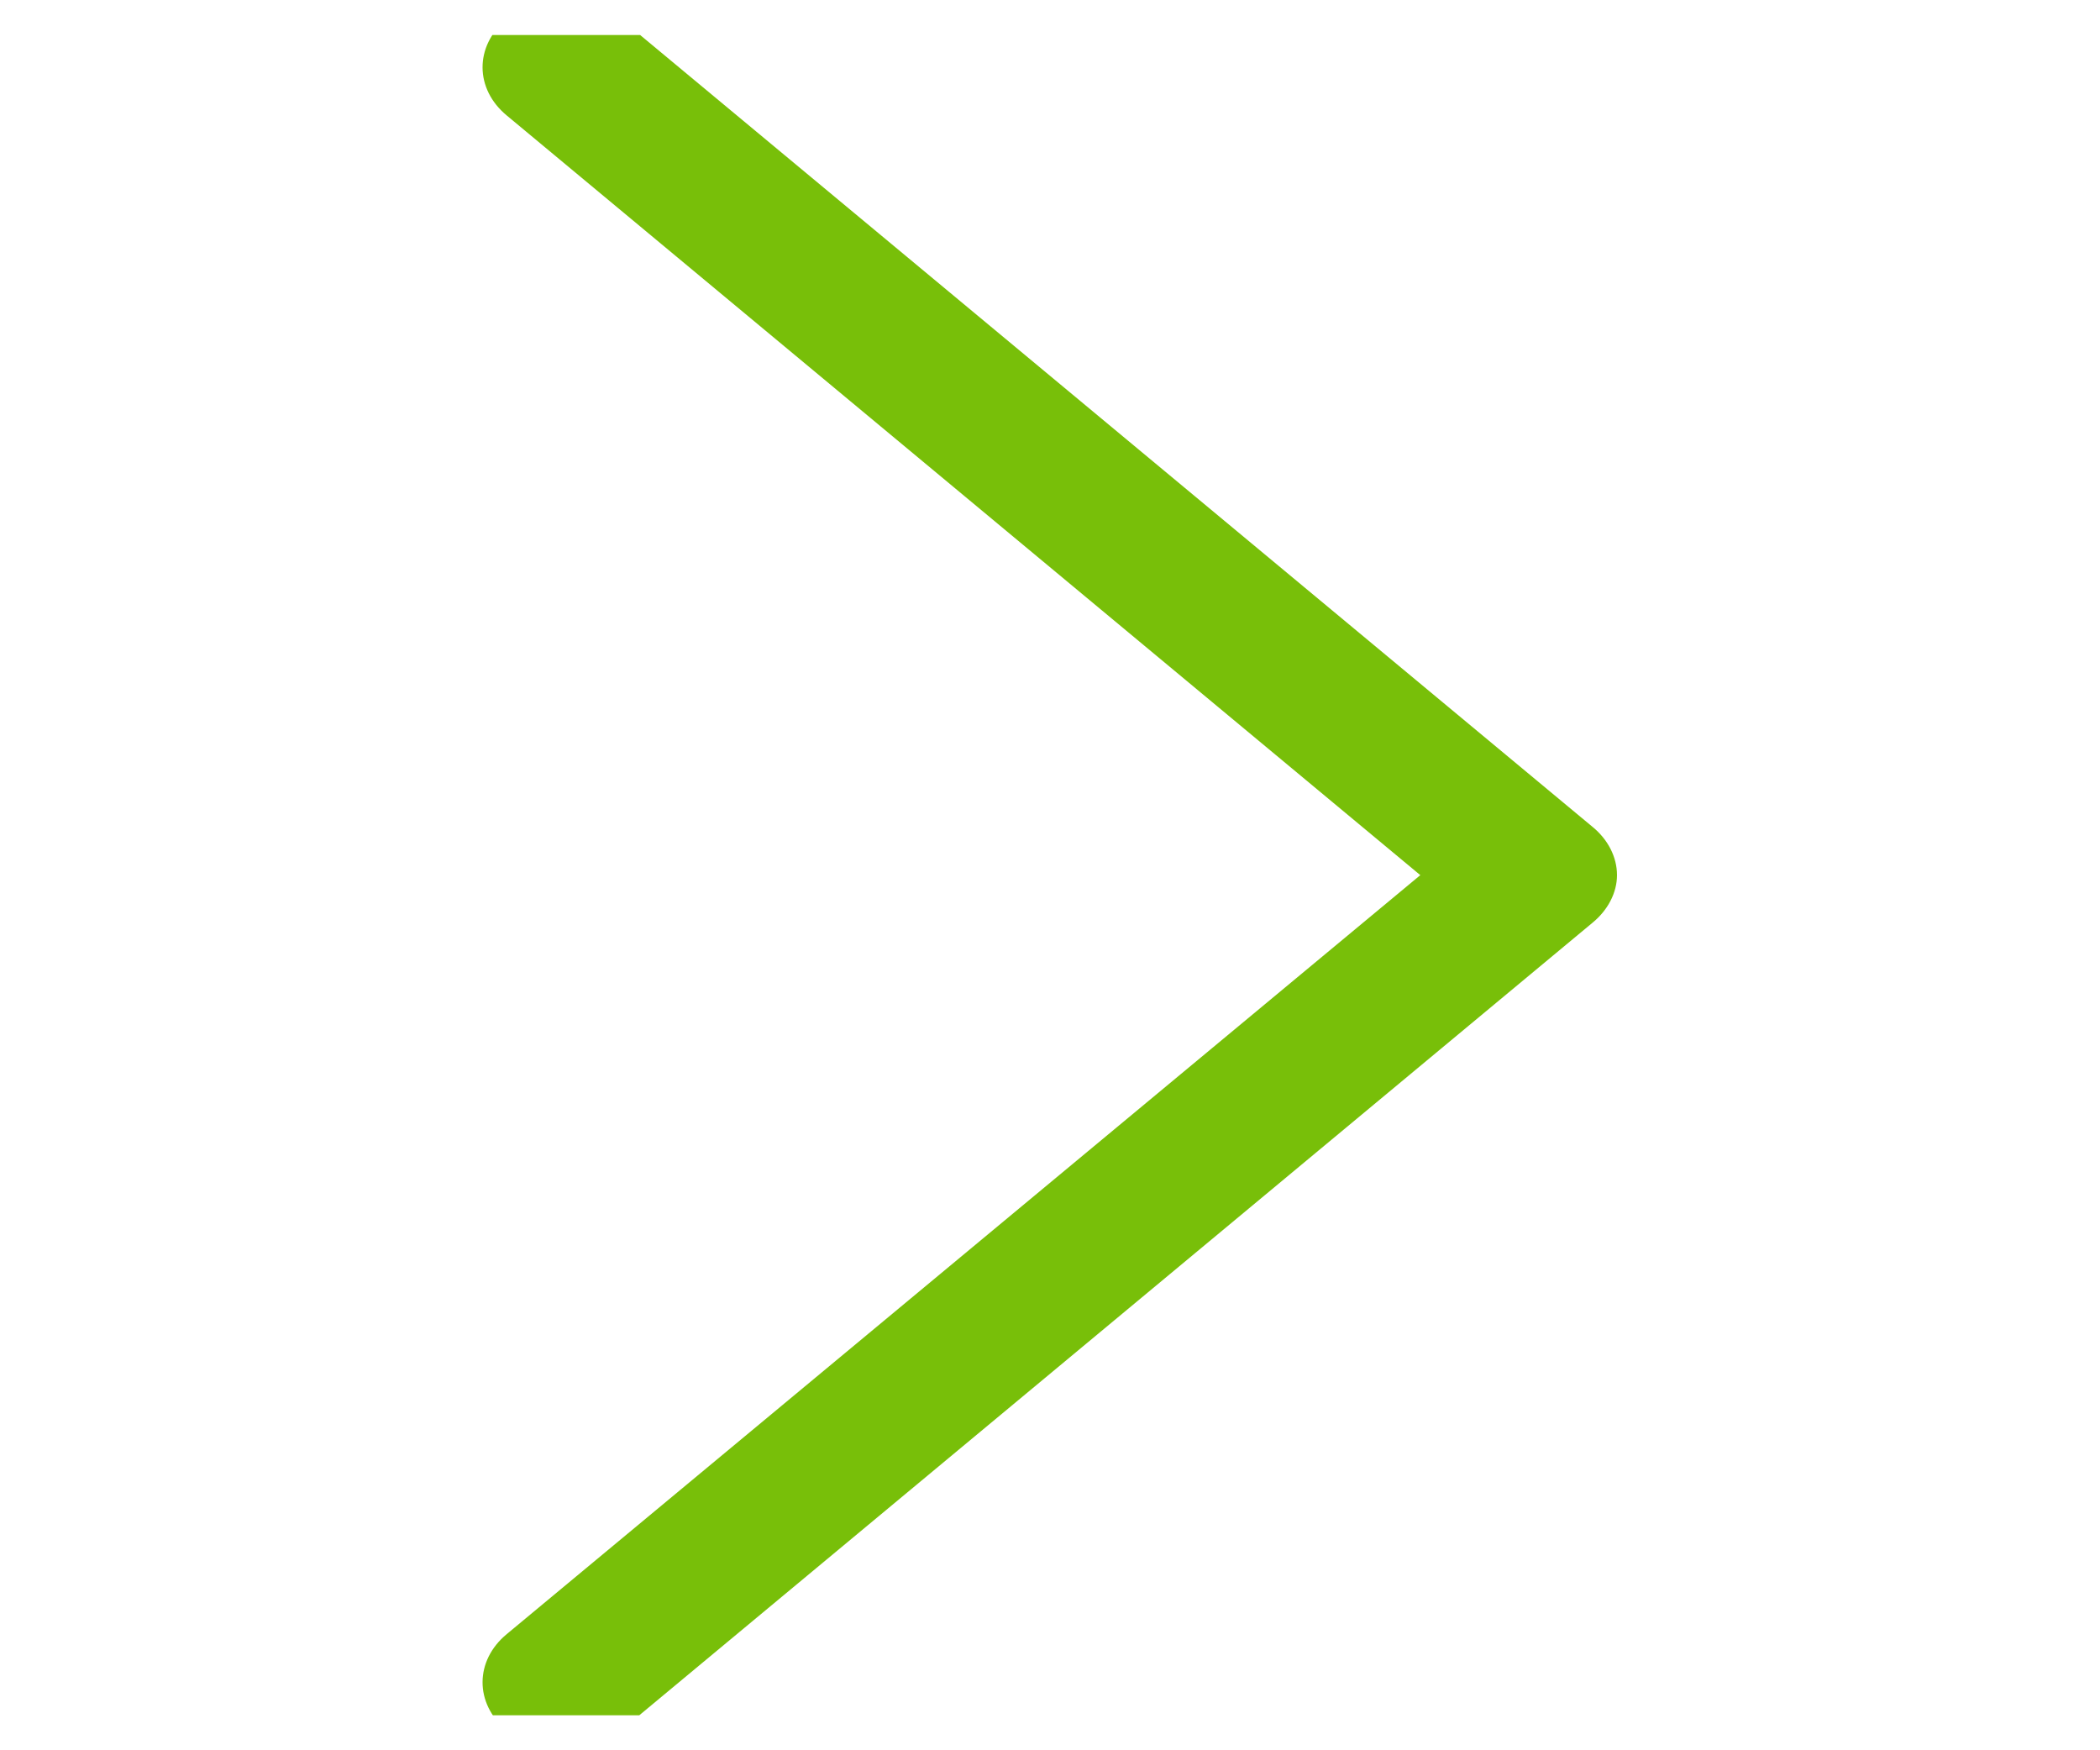 <svg width="30" height="25" viewBox="0 0 30 25" fill="none" xmlns="http://www.w3.org/2000/svg" xmlns:xlink="http://www.w3.org/1999/xlink">
	<desc>
			Created with Pixso.
	</desc>
	<defs>
		<clipPath id="clip50_207">
			<rect id="next 5" rx="-0.5" width="29" height="24" transform="translate(0.5 0.5)" fill="white" fill-opacity="0"/>
		</clipPath>
	</defs>
	<rect id="next 5" rx="-0.5" width="29" height="24" transform="translate(0.5 0.5)" fill="#FFFFFF" fill-opacity="0"/>
	<g clip-path="url(#clip50_207)">
		<path id="Vector" d="M22.75 11.81L8.88 0.28C8.42 -0.1 7.69 -0.1 7.23 0.28C6.78 0.66 6.78 1.27 7.24 1.65L20.29 12.5L7.24 23.34C6.78 23.72 6.78 24.33 7.23 24.71C7.46 24.9 7.76 25 8.06 25C8.35 25 8.65 24.9 8.88 24.71L22.75 13.18C22.97 13 23.1 12.75 23.1 12.5C23.1 12.24 22.97 11.99 22.75 11.81Z" fill="#78BF09" fill-opacity="1" fill-rule="nonzero"/>
	</g>
</svg>
